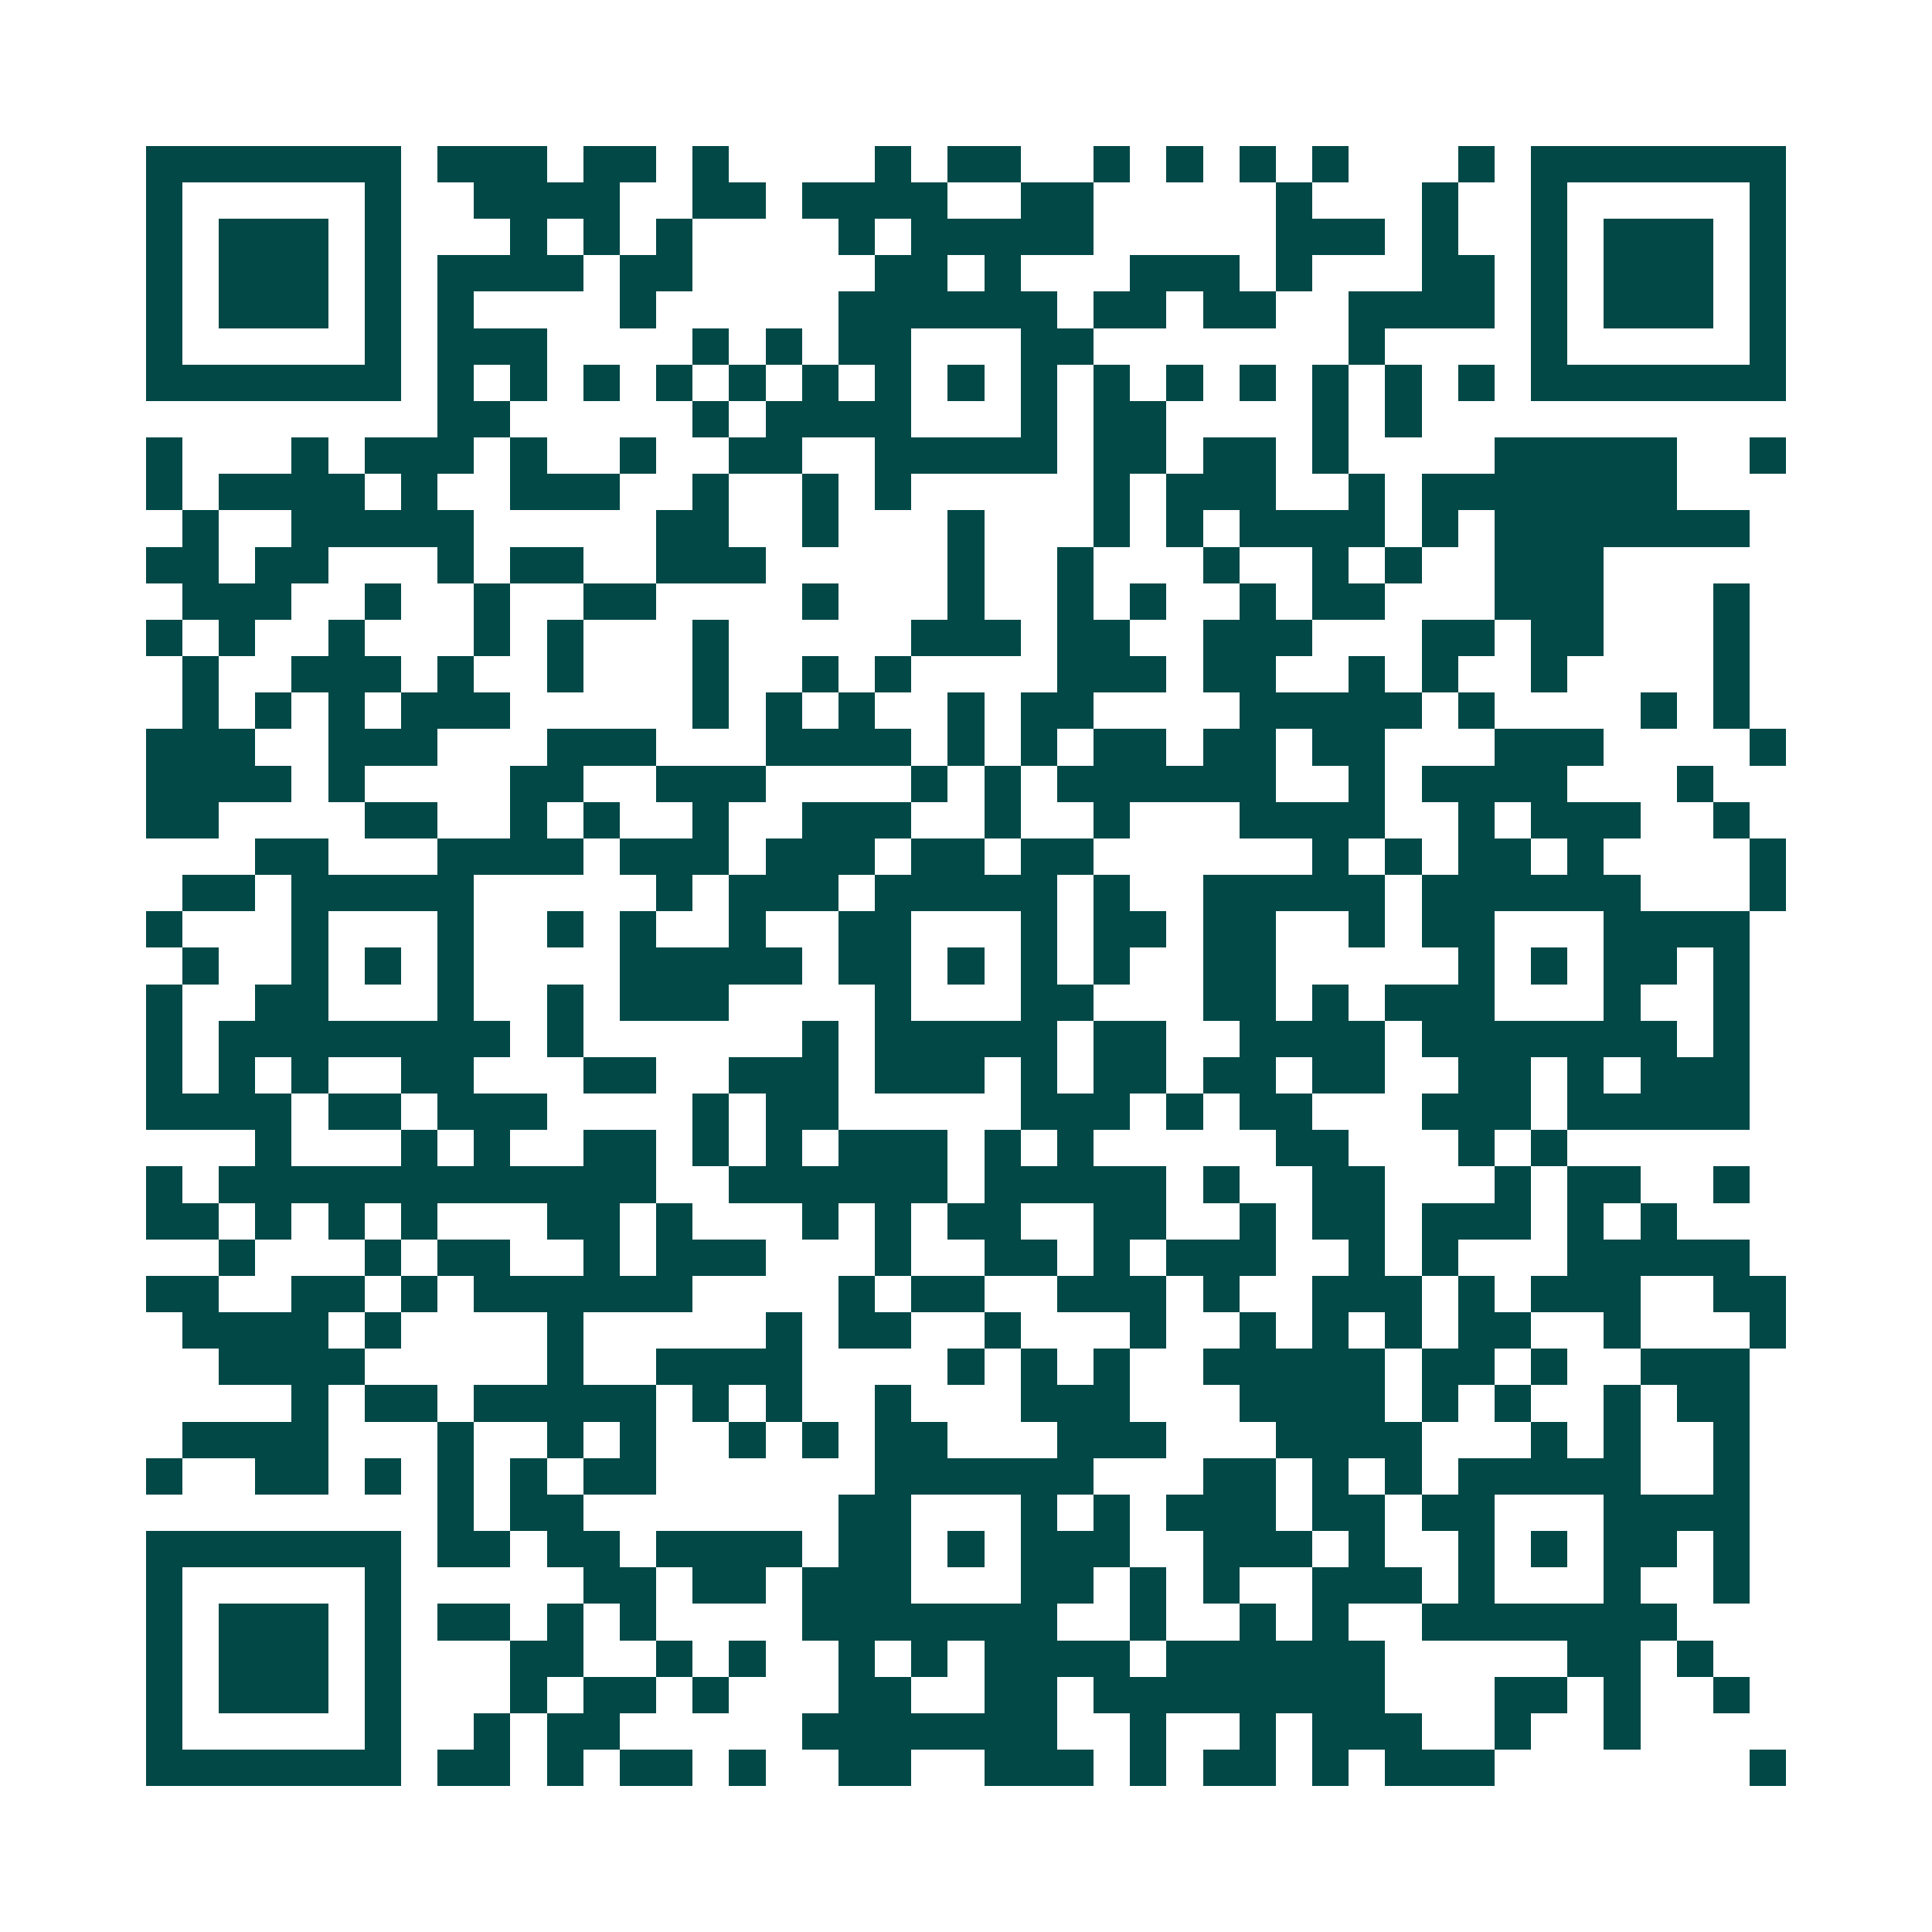 <svg xmlns="http://www.w3.org/2000/svg" width="200" height="200" viewBox="0 0 53 53" shape-rendering="crispEdges"><path fill="#ffffff" d="M0 0h53v53H0z"/><path stroke="#014847" d="M4 4.5h7m1 0h3m1 0h2m1 0h1m4 0h1m1 0h2m2 0h1m1 0h1m1 0h1m1 0h1m3 0h1m1 0h7M4 5.5h1m5 0h1m2 0h4m2 0h2m1 0h4m2 0h2m5 0h1m3 0h1m2 0h1m5 0h1M4 6.5h1m1 0h3m1 0h1m3 0h1m1 0h1m1 0h1m4 0h1m1 0h5m5 0h3m1 0h1m2 0h1m1 0h3m1 0h1M4 7.5h1m1 0h3m1 0h1m1 0h4m1 0h2m5 0h2m1 0h1m3 0h3m1 0h1m3 0h2m1 0h1m1 0h3m1 0h1M4 8.5h1m1 0h3m1 0h1m1 0h1m4 0h1m5 0h6m1 0h2m1 0h2m2 0h4m1 0h1m1 0h3m1 0h1M4 9.5h1m5 0h1m1 0h3m4 0h1m1 0h1m1 0h2m3 0h2m7 0h1m4 0h1m5 0h1M4 10.5h7m1 0h1m1 0h1m1 0h1m1 0h1m1 0h1m1 0h1m1 0h1m1 0h1m1 0h1m1 0h1m1 0h1m1 0h1m1 0h1m1 0h1m1 0h1m1 0h7M12 11.5h2m5 0h1m1 0h4m3 0h1m1 0h2m4 0h1m1 0h1M4 12.5h1m3 0h1m1 0h3m1 0h1m2 0h1m2 0h2m2 0h5m1 0h2m1 0h2m1 0h1m4 0h5m2 0h1M4 13.5h1m1 0h4m1 0h1m2 0h3m2 0h1m2 0h1m1 0h1m5 0h1m1 0h3m2 0h1m1 0h7M5 14.5h1m2 0h5m5 0h2m2 0h1m3 0h1m3 0h1m1 0h1m1 0h4m1 0h1m1 0h7M4 15.5h2m1 0h2m3 0h1m1 0h2m2 0h3m5 0h1m2 0h1m3 0h1m2 0h1m1 0h1m2 0h3M5 16.5h3m2 0h1m2 0h1m2 0h2m4 0h1m3 0h1m2 0h1m1 0h1m2 0h1m1 0h2m3 0h3m3 0h1M4 17.5h1m1 0h1m2 0h1m3 0h1m1 0h1m3 0h1m5 0h3m1 0h2m2 0h3m3 0h2m1 0h2m3 0h1M5 18.5h1m2 0h3m1 0h1m2 0h1m3 0h1m2 0h1m1 0h1m4 0h3m1 0h2m2 0h1m1 0h1m2 0h1m4 0h1M5 19.5h1m1 0h1m1 0h1m1 0h3m5 0h1m1 0h1m1 0h1m2 0h1m1 0h2m4 0h5m1 0h1m4 0h1m1 0h1M4 20.5h3m2 0h3m3 0h3m3 0h4m1 0h1m1 0h1m1 0h2m1 0h2m1 0h2m3 0h3m4 0h1M4 21.5h4m1 0h1m4 0h2m2 0h3m4 0h1m1 0h1m1 0h6m2 0h1m1 0h4m3 0h1M4 22.5h2m4 0h2m2 0h1m1 0h1m2 0h1m2 0h3m2 0h1m2 0h1m3 0h4m2 0h1m1 0h3m2 0h1M7 23.5h2m3 0h4m1 0h3m1 0h3m1 0h2m1 0h2m6 0h1m1 0h1m1 0h2m1 0h1m4 0h1M5 24.5h2m1 0h5m5 0h1m1 0h3m1 0h5m1 0h1m2 0h5m1 0h6m3 0h1M4 25.5h1m3 0h1m3 0h1m2 0h1m1 0h1m2 0h1m2 0h2m3 0h1m1 0h2m1 0h2m2 0h1m1 0h2m3 0h4M5 26.5h1m2 0h1m1 0h1m1 0h1m4 0h5m1 0h2m1 0h1m1 0h1m1 0h1m2 0h2m5 0h1m1 0h1m1 0h2m1 0h1M4 27.5h1m2 0h2m3 0h1m2 0h1m1 0h3m4 0h1m3 0h2m3 0h2m1 0h1m1 0h3m3 0h1m2 0h1M4 28.5h1m1 0h8m1 0h1m6 0h1m1 0h5m1 0h2m2 0h4m1 0h7m1 0h1M4 29.5h1m1 0h1m1 0h1m2 0h2m3 0h2m2 0h3m1 0h3m1 0h1m1 0h2m1 0h2m1 0h2m2 0h2m1 0h1m1 0h3M4 30.5h4m1 0h2m1 0h3m4 0h1m1 0h2m5 0h3m1 0h1m1 0h2m3 0h3m1 0h5M7 31.5h1m3 0h1m1 0h1m2 0h2m1 0h1m1 0h1m1 0h3m1 0h1m1 0h1m5 0h2m3 0h1m1 0h1M4 32.5h1m1 0h12m2 0h6m1 0h5m1 0h1m2 0h2m3 0h1m1 0h2m2 0h1M4 33.5h2m1 0h1m1 0h1m1 0h1m3 0h2m1 0h1m3 0h1m1 0h1m1 0h2m2 0h2m2 0h1m1 0h2m1 0h3m1 0h1m1 0h1M6 34.5h1m3 0h1m1 0h2m2 0h1m1 0h3m3 0h1m2 0h2m1 0h1m1 0h3m2 0h1m1 0h1m3 0h5M4 35.5h2m2 0h2m1 0h1m1 0h6m4 0h1m1 0h2m2 0h3m1 0h1m2 0h3m1 0h1m1 0h3m2 0h2M5 36.5h4m1 0h1m4 0h1m5 0h1m1 0h2m2 0h1m3 0h1m2 0h1m1 0h1m1 0h1m1 0h2m2 0h1m3 0h1M6 37.5h4m5 0h1m2 0h4m4 0h1m1 0h1m1 0h1m2 0h5m1 0h2m1 0h1m2 0h3M8 38.5h1m1 0h2m1 0h5m1 0h1m1 0h1m2 0h1m3 0h3m3 0h4m1 0h1m1 0h1m2 0h1m1 0h2M5 39.5h4m3 0h1m2 0h1m1 0h1m2 0h1m1 0h1m1 0h2m3 0h3m3 0h4m3 0h1m1 0h1m2 0h1M4 40.5h1m2 0h2m1 0h1m1 0h1m1 0h1m1 0h2m6 0h6m3 0h2m1 0h1m1 0h1m1 0h5m2 0h1M12 41.5h1m1 0h2m7 0h2m3 0h1m1 0h1m1 0h3m1 0h2m1 0h2m3 0h4M4 42.5h7m1 0h2m1 0h2m1 0h4m1 0h2m1 0h1m1 0h3m2 0h3m1 0h1m2 0h1m1 0h1m1 0h2m1 0h1M4 43.5h1m5 0h1m5 0h2m1 0h2m1 0h3m3 0h2m1 0h1m1 0h1m2 0h3m1 0h1m3 0h1m2 0h1M4 44.5h1m1 0h3m1 0h1m1 0h2m1 0h1m1 0h1m4 0h7m2 0h1m2 0h1m1 0h1m2 0h7M4 45.5h1m1 0h3m1 0h1m3 0h2m2 0h1m1 0h1m2 0h1m1 0h1m1 0h4m1 0h6m5 0h2m1 0h1M4 46.5h1m1 0h3m1 0h1m3 0h1m1 0h2m1 0h1m3 0h2m2 0h2m1 0h8m3 0h2m1 0h1m2 0h1M4 47.5h1m5 0h1m2 0h1m1 0h2m5 0h7m2 0h1m2 0h1m1 0h3m2 0h1m2 0h1M4 48.5h7m1 0h2m1 0h1m1 0h2m1 0h1m2 0h2m2 0h3m1 0h1m1 0h2m1 0h1m1 0h3m7 0h1"/></svg>
